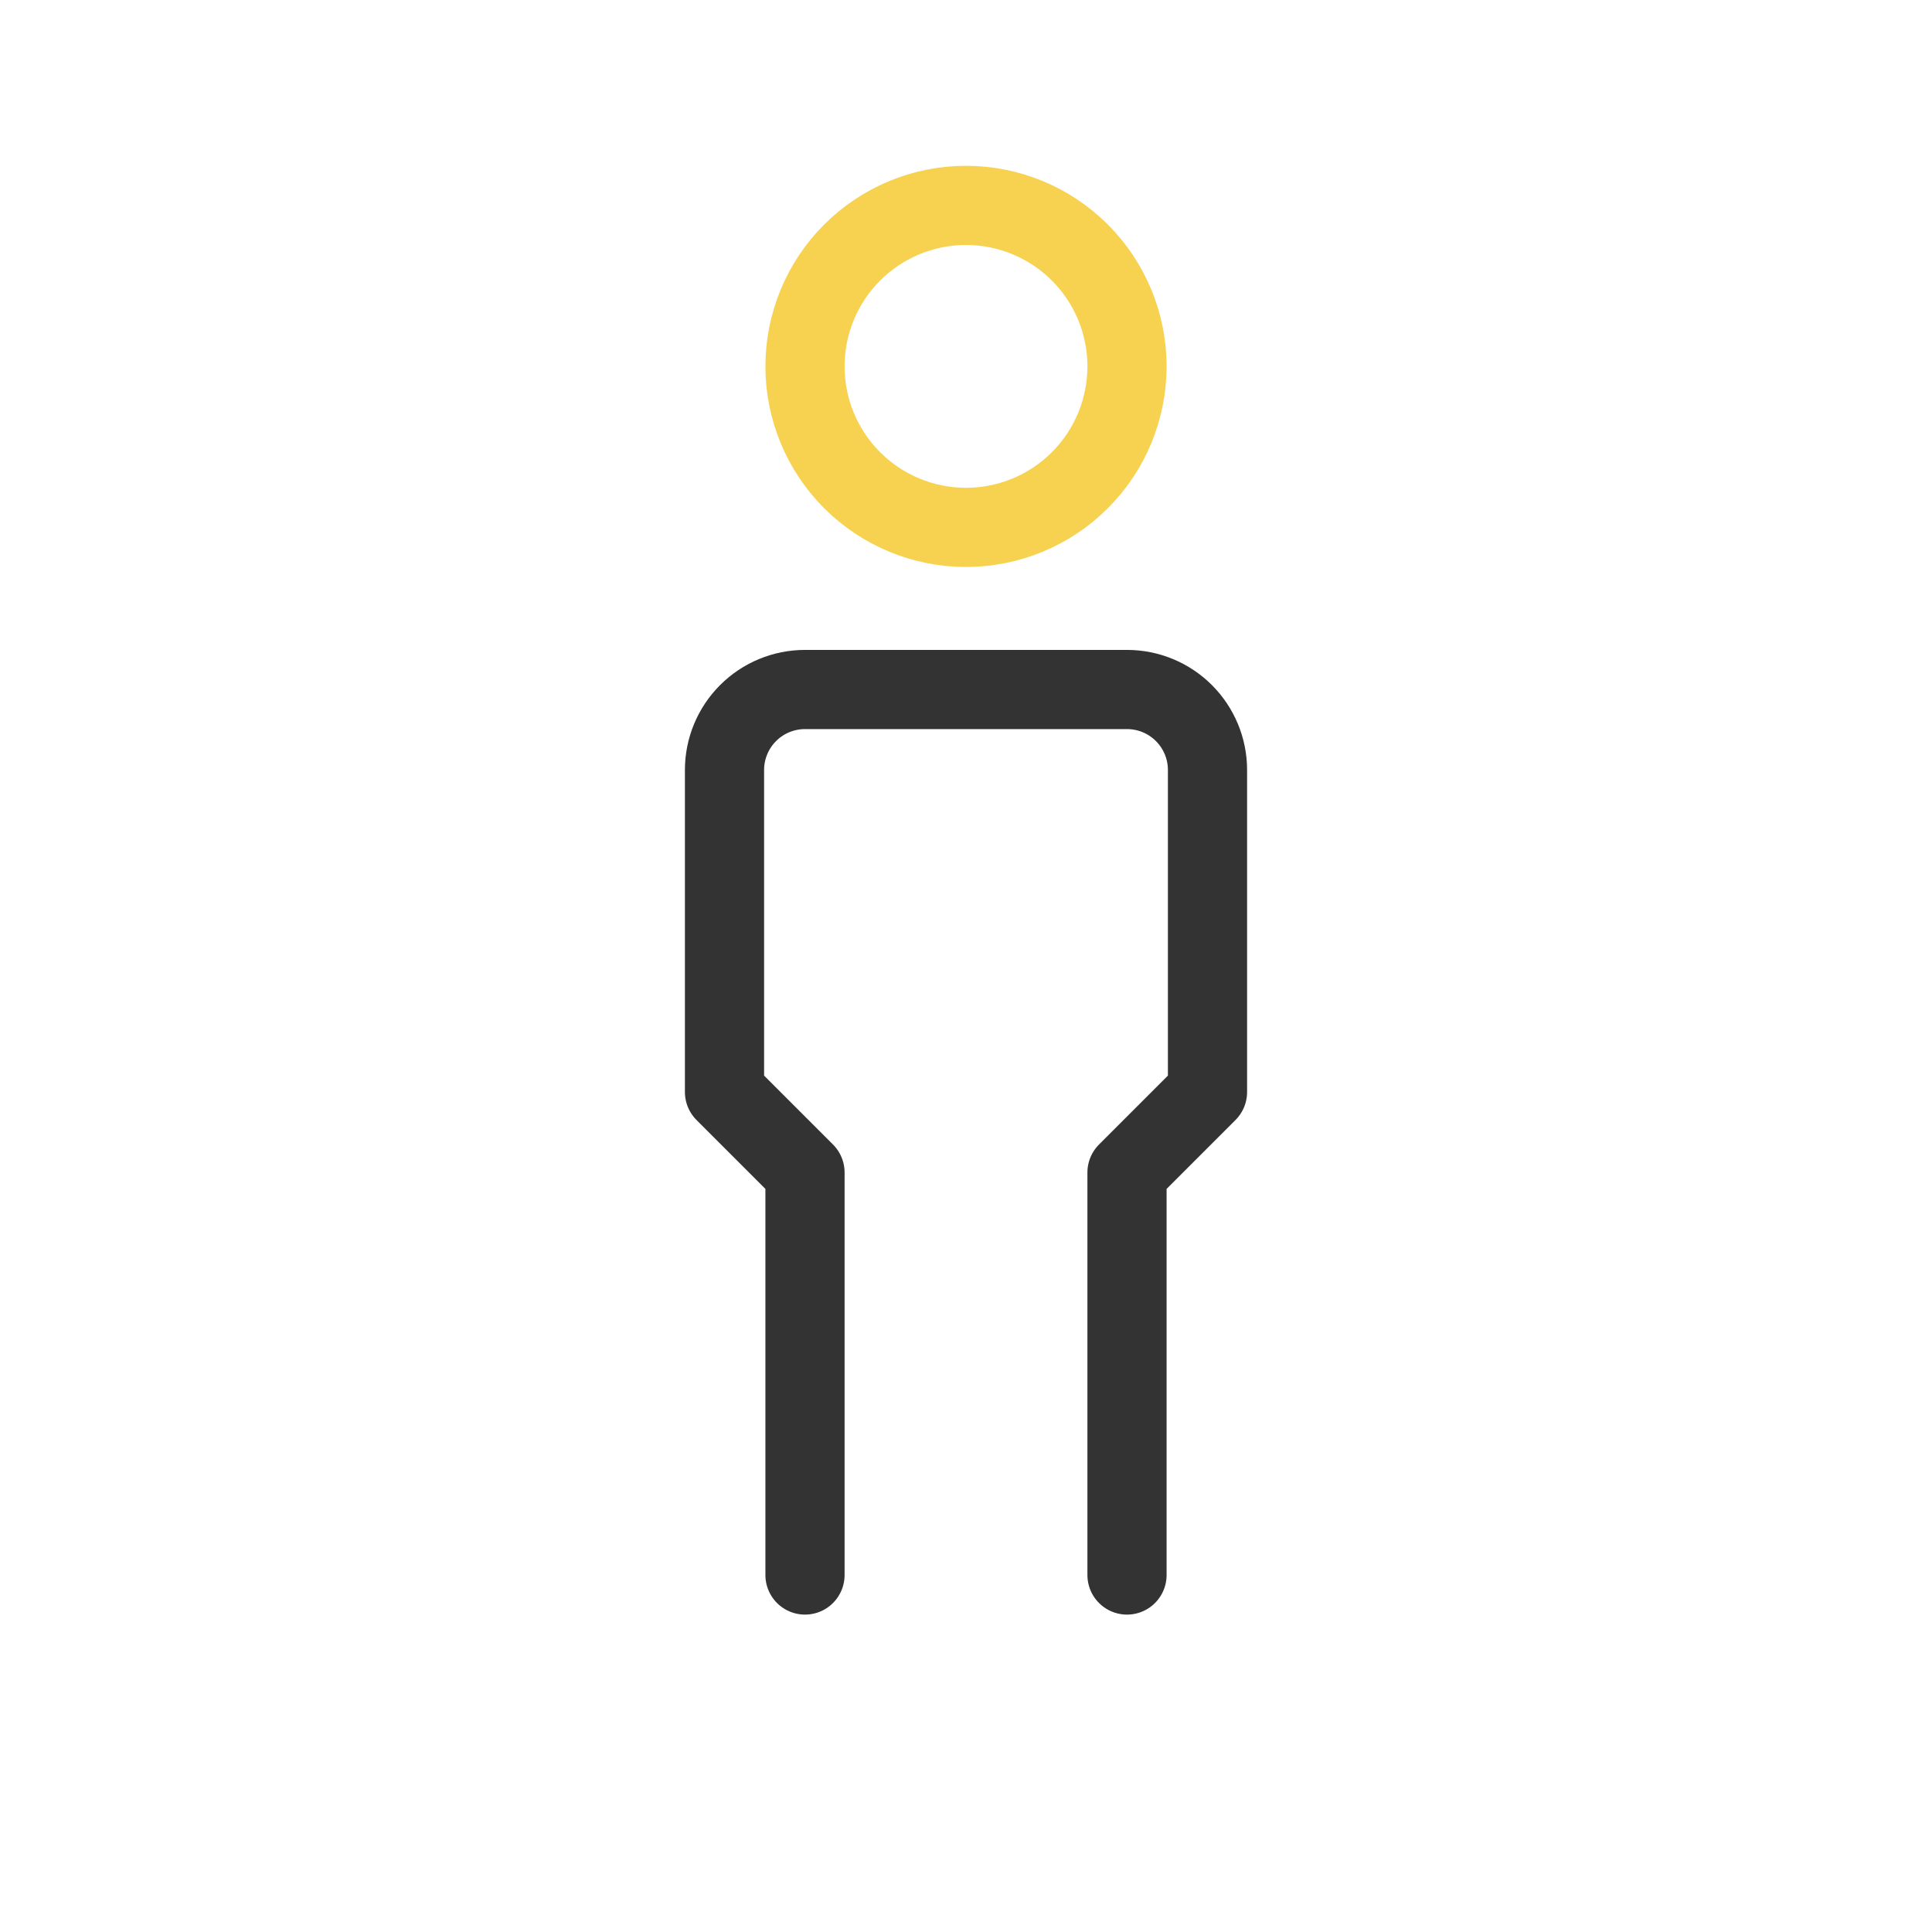 <svg width="122" height="122" viewBox="0 0 122 122" fill="none" xmlns="http://www.w3.org/2000/svg">
<path d="M61 33.303C63.696 33.303 66.282 32.232 68.189 30.325C70.096 28.419 71.167 25.833 71.167 23.136C71.167 20.44 70.096 17.854 68.189 15.947C66.282 14.041 63.696 12.97 61 12.97C58.304 12.97 55.718 14.041 53.811 15.947C51.904 17.854 50.833 20.44 50.833 23.136C50.833 25.833 51.904 28.419 53.811 30.325C55.718 32.232 58.304 33.303 61 33.303Z" stroke="#F7D251" stroke-width="5" stroke-linecap="round" stroke-linejoin="round"/>
<path d="M50.833 99.457V74.04L45.75 68.957V48.623C45.75 47.275 46.286 45.982 47.239 45.029C48.192 44.075 49.485 43.54 50.833 43.54H71.167C72.515 43.54 73.808 44.075 74.761 45.029C75.714 45.982 76.25 47.275 76.25 48.623V68.957L71.167 74.04V99.457" stroke="#333333" stroke-width="5" stroke-linecap="round" stroke-linejoin="round"/>
</svg>
